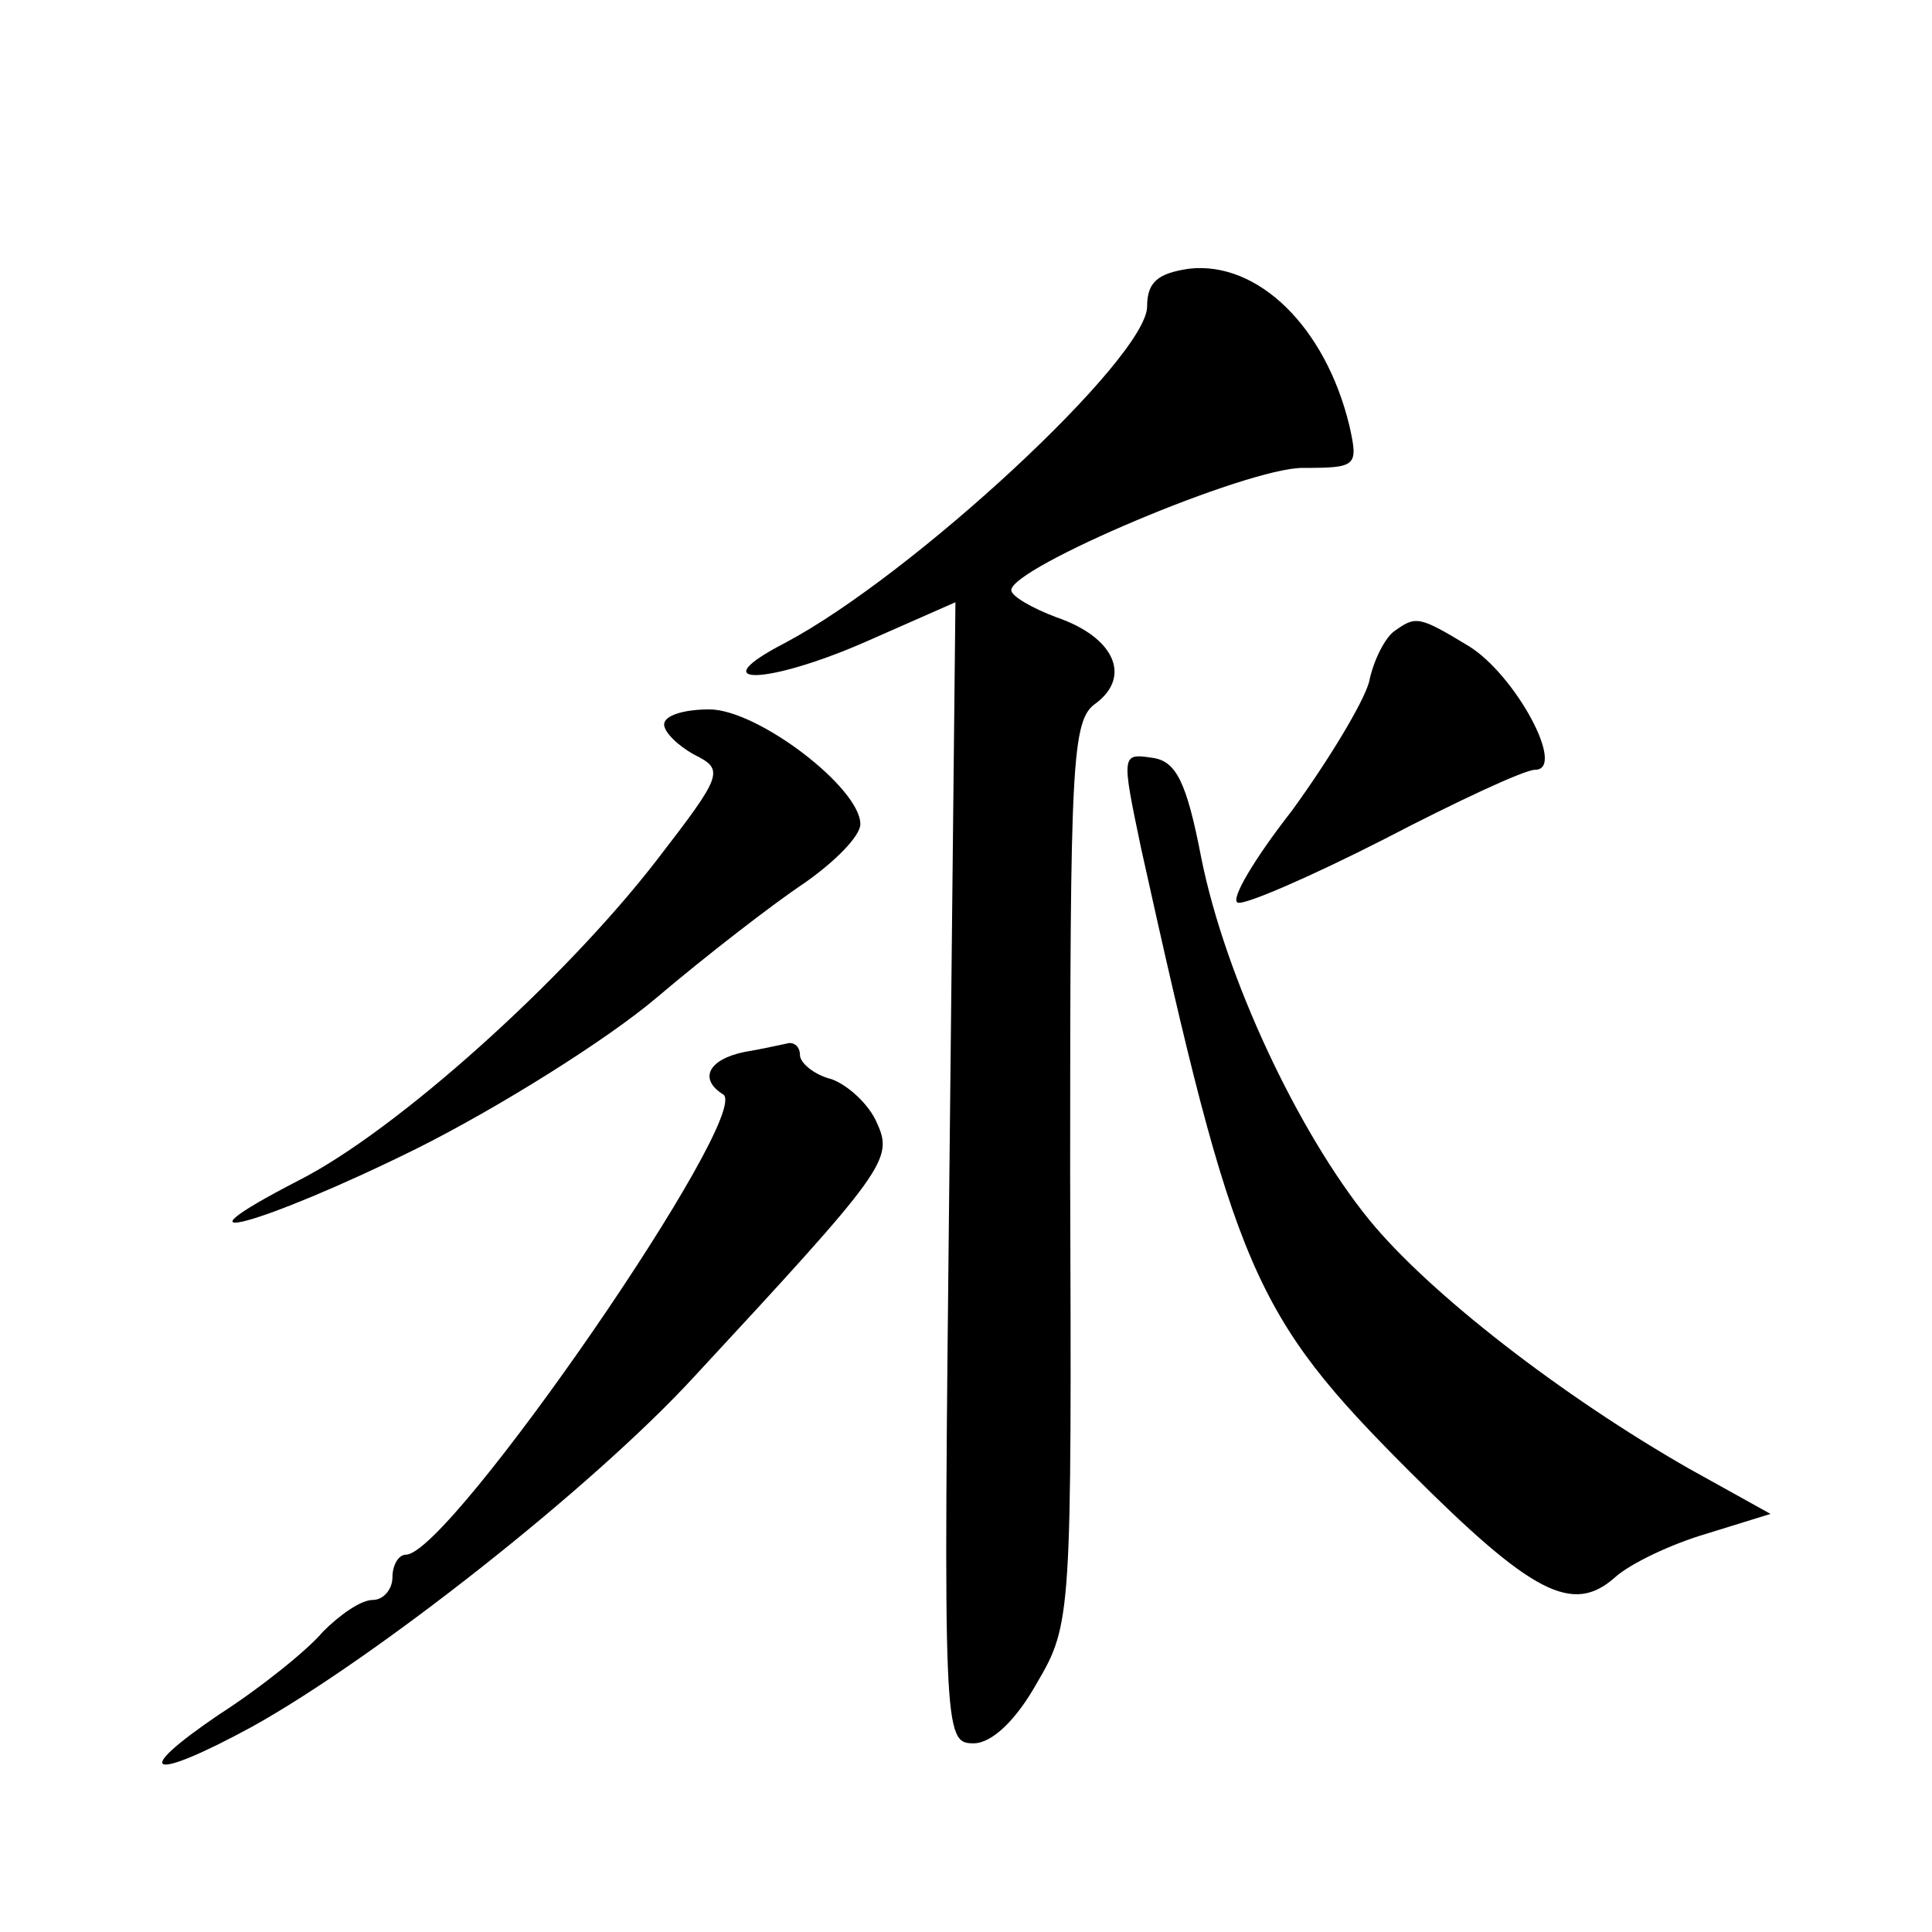 <?xml version="1.0" standalone="no"?>
<!DOCTYPE svg PUBLIC "-//W3C//DTD SVG 20010904//EN"
 "http://www.w3.org/TR/2001/REC-SVG-20010904/DTD/svg10.dtd">
<svg version="1.0" xmlns="http://www.w3.org/2000/svg"
 width="128pt" height="128pt" viewBox="0 0 128 128"
 preserveAspectRatio="xMidYMid meet">
<g transform="translate(0,128) scale(0.1,-0.1)"
fill="#0" stroke="none">
<path d="M788 1102 c-21 -3 -28 -9 -28 -25 0 -34 -155 -178 -240 -223 -56 -29 -12
-28 54 1 l59 26 -4 -378 c-4 -371 -4 -378 16 -378 12 0 28 15 42 40 23 39 23 45
22 338 0 273 1 300 17 311 24 18 12 44 -26 57 -16 6 -30 14 -30 18 0 15 156 81
193 81 36 0 37 1 31 28 -16 66 -61 109 -106 104z M924 862 c-6 -4 -14 -19 -17 -34
-4 -14 -27 -52 -51 -85 -25 -32 -41 -59 -36 -61 4 -2 48 17 97 42 48 25 93 46 100
46 21 0 -13 63 -44 82 -33 20 -35 20 -49 10z M440 800 c0 -5 9 -14 20 -20 20 -10
19 -13 -25 -70 -61 -79 -172 -179 -237 -212 -93 -48 -25 -30 78 21 54 27 126 72
159 100 33 28 77 62 98 76 20 14 37 31 37 39 0 24 -68 76 -100 76 -17 0 -30 -4
-30 -10z M756 718 c62 -280 74 -309 178 -413 81 -81 108 -95 136 -70 10 9 37 22
61 29 l42 13 -54 30 c-84 48 -172 116 -212 165 -47 58 -95 160 -111 239 -10 52
-17 65 -33 67 -20 3 -20 2 -7 -60z M493 583 c-24 -5 -30 -18 -14 -28 21 -12 -181
-305 -210 -305 -5 0 -9 -7 -9 -15 0 -8 -6 -15 -13 -15 -8 0 -22 -10 -33 -21 -10
-12 -41 -37 -69 -55 -59 -40 -46 -45 22 -8 81 45 225 158 293 232 127 137 132 144
121 168 -5 12 -19 25 -30 29 -12 3 -21 11 -21 16 0 5 -3 8 -7 8 -5 -1 -18 -4 -30
-6z"/>
</g>
</svg>
